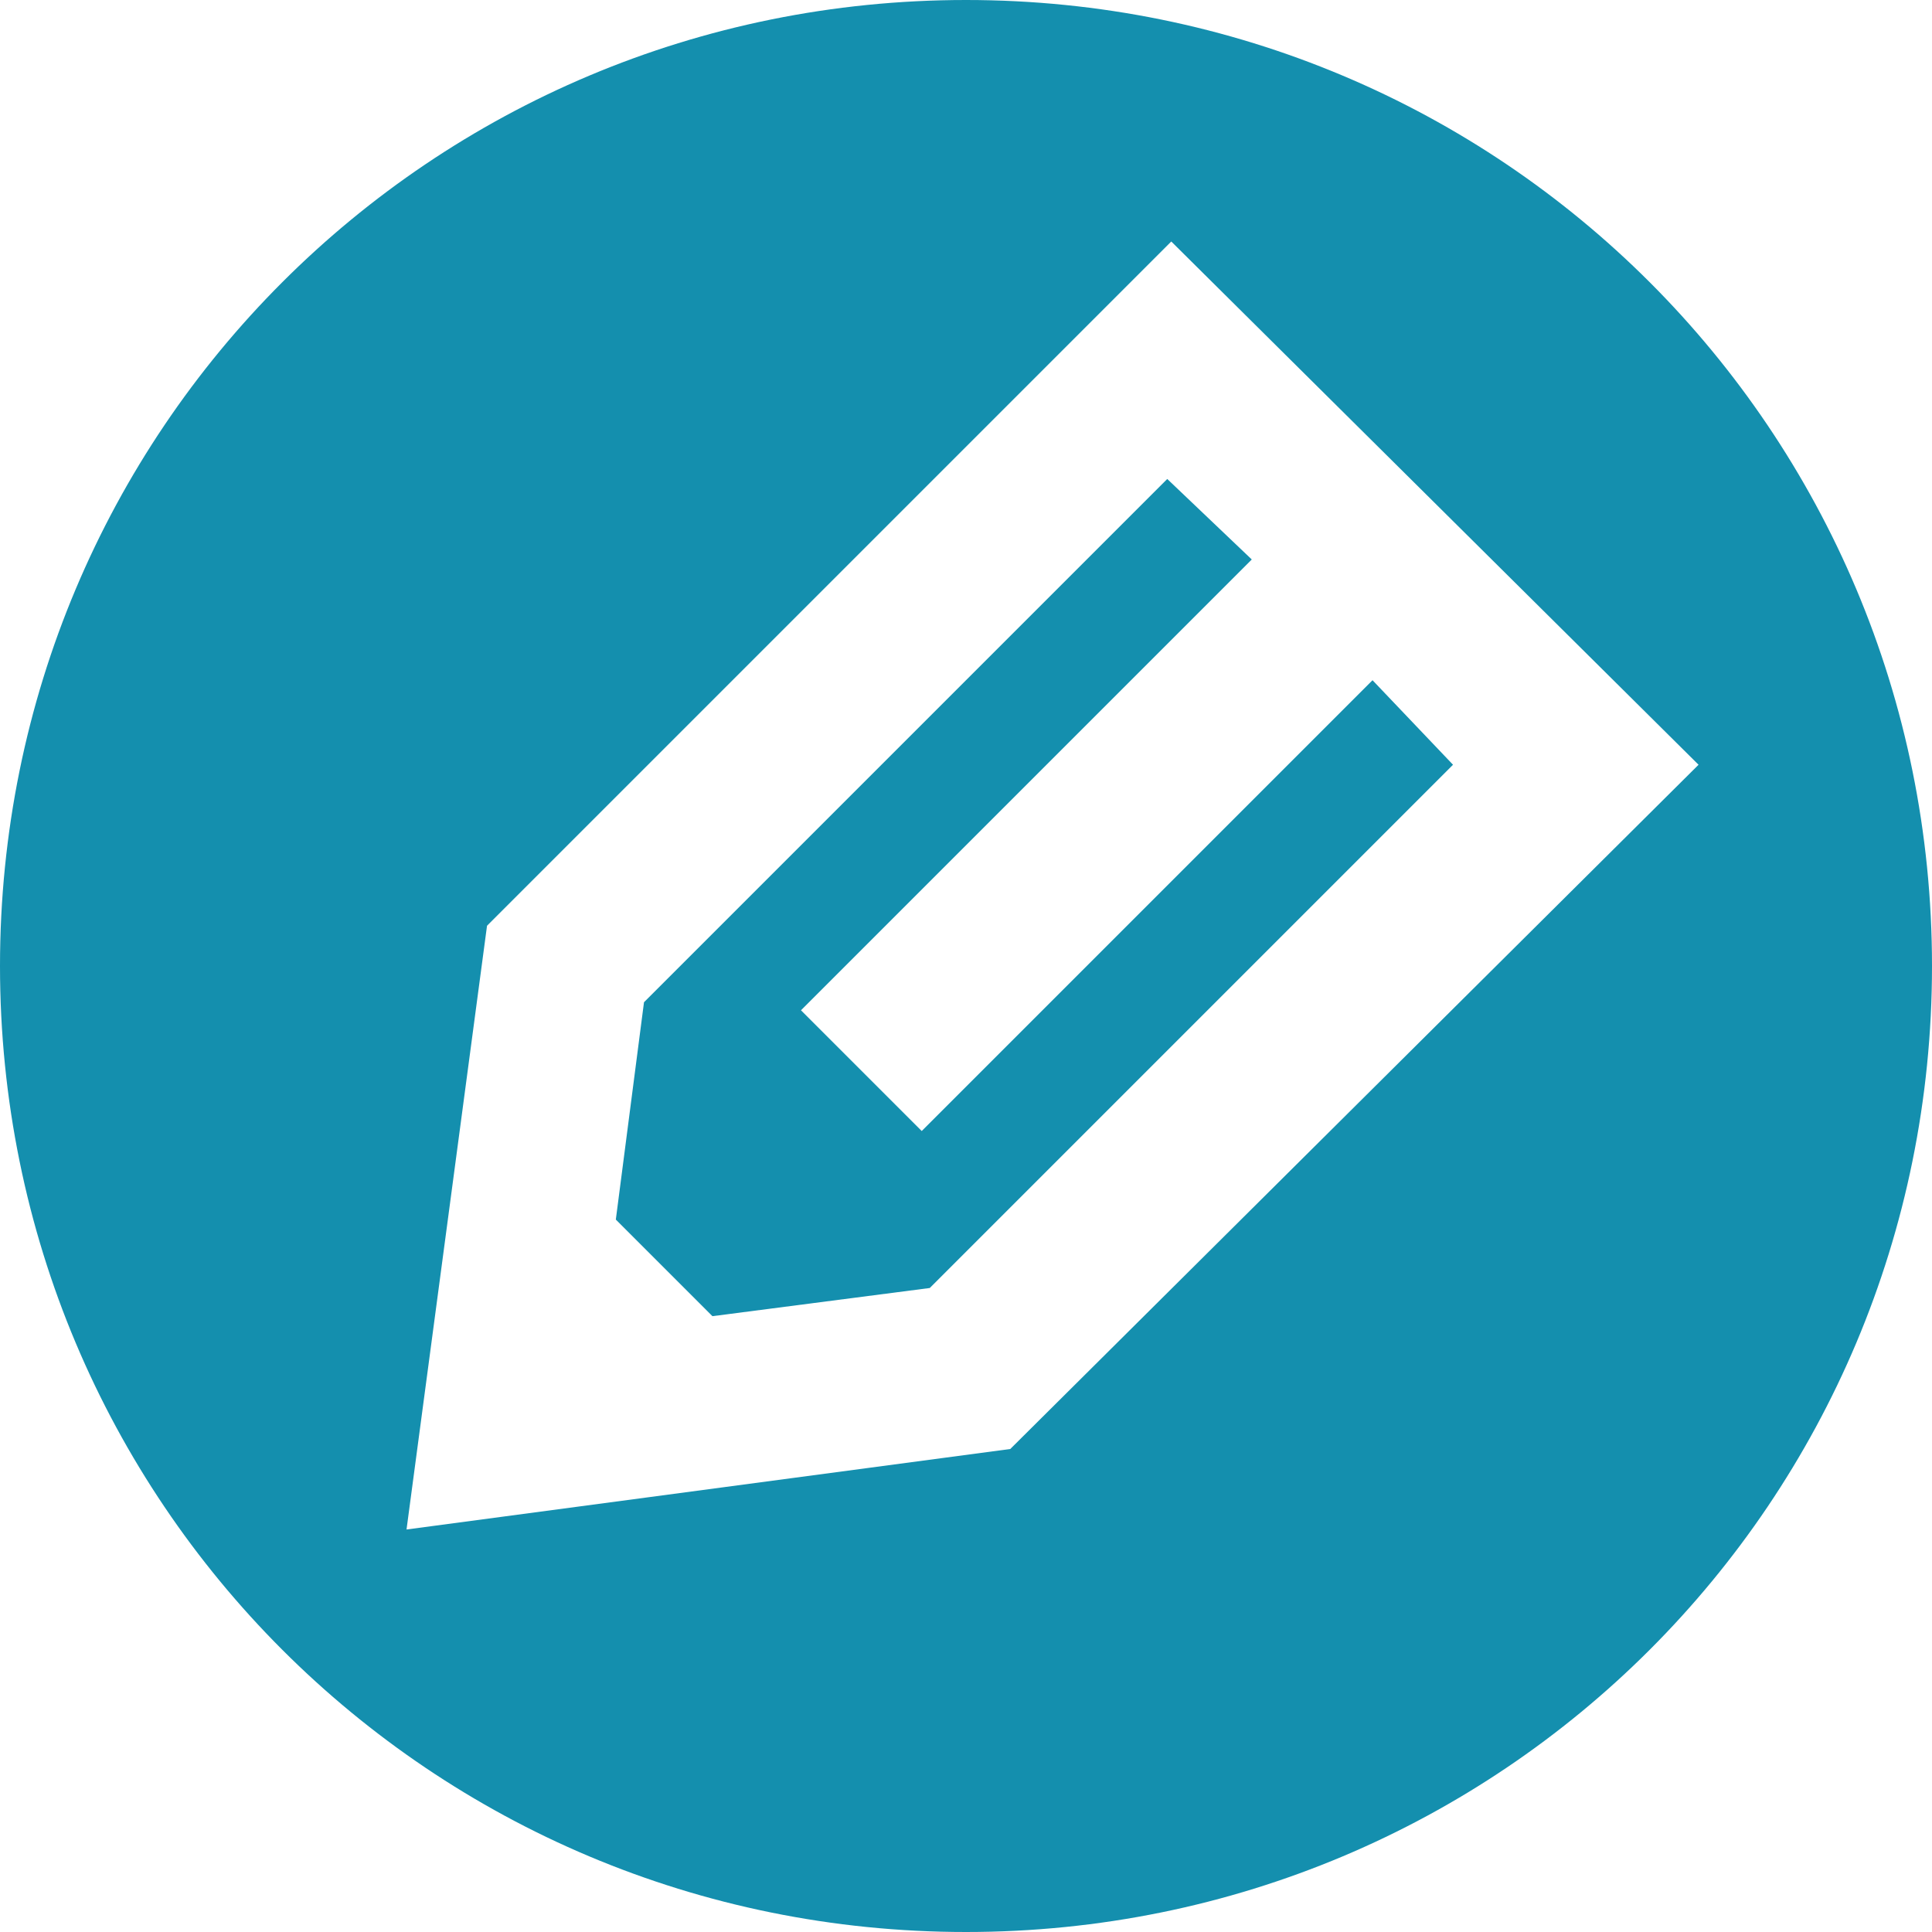 <svg version="1.1" id="レイヤー_1" xmlns="http://www.w3.org/2000/svg" x="0" y="0" viewBox="0 0 48 48" xml:space="preserve"><style>.st0{fill:#148fae}</style><path class="st0" d="M34.1 16.9L22.9 28.1l-3-3 11.2-11.2-2.1-2-13 13-.7 5.4 2.4 2.4 5.4-.7 13-13z"/><path class="st0" d="M24 0C10.7 0 0 10.7 0 24s10.7 24 24 24 24-10.7 24-24S37.3 0 24 0zm1.1 36l-15 2 2-15 17-17 13.1 13-17.1 17z"/></svg>